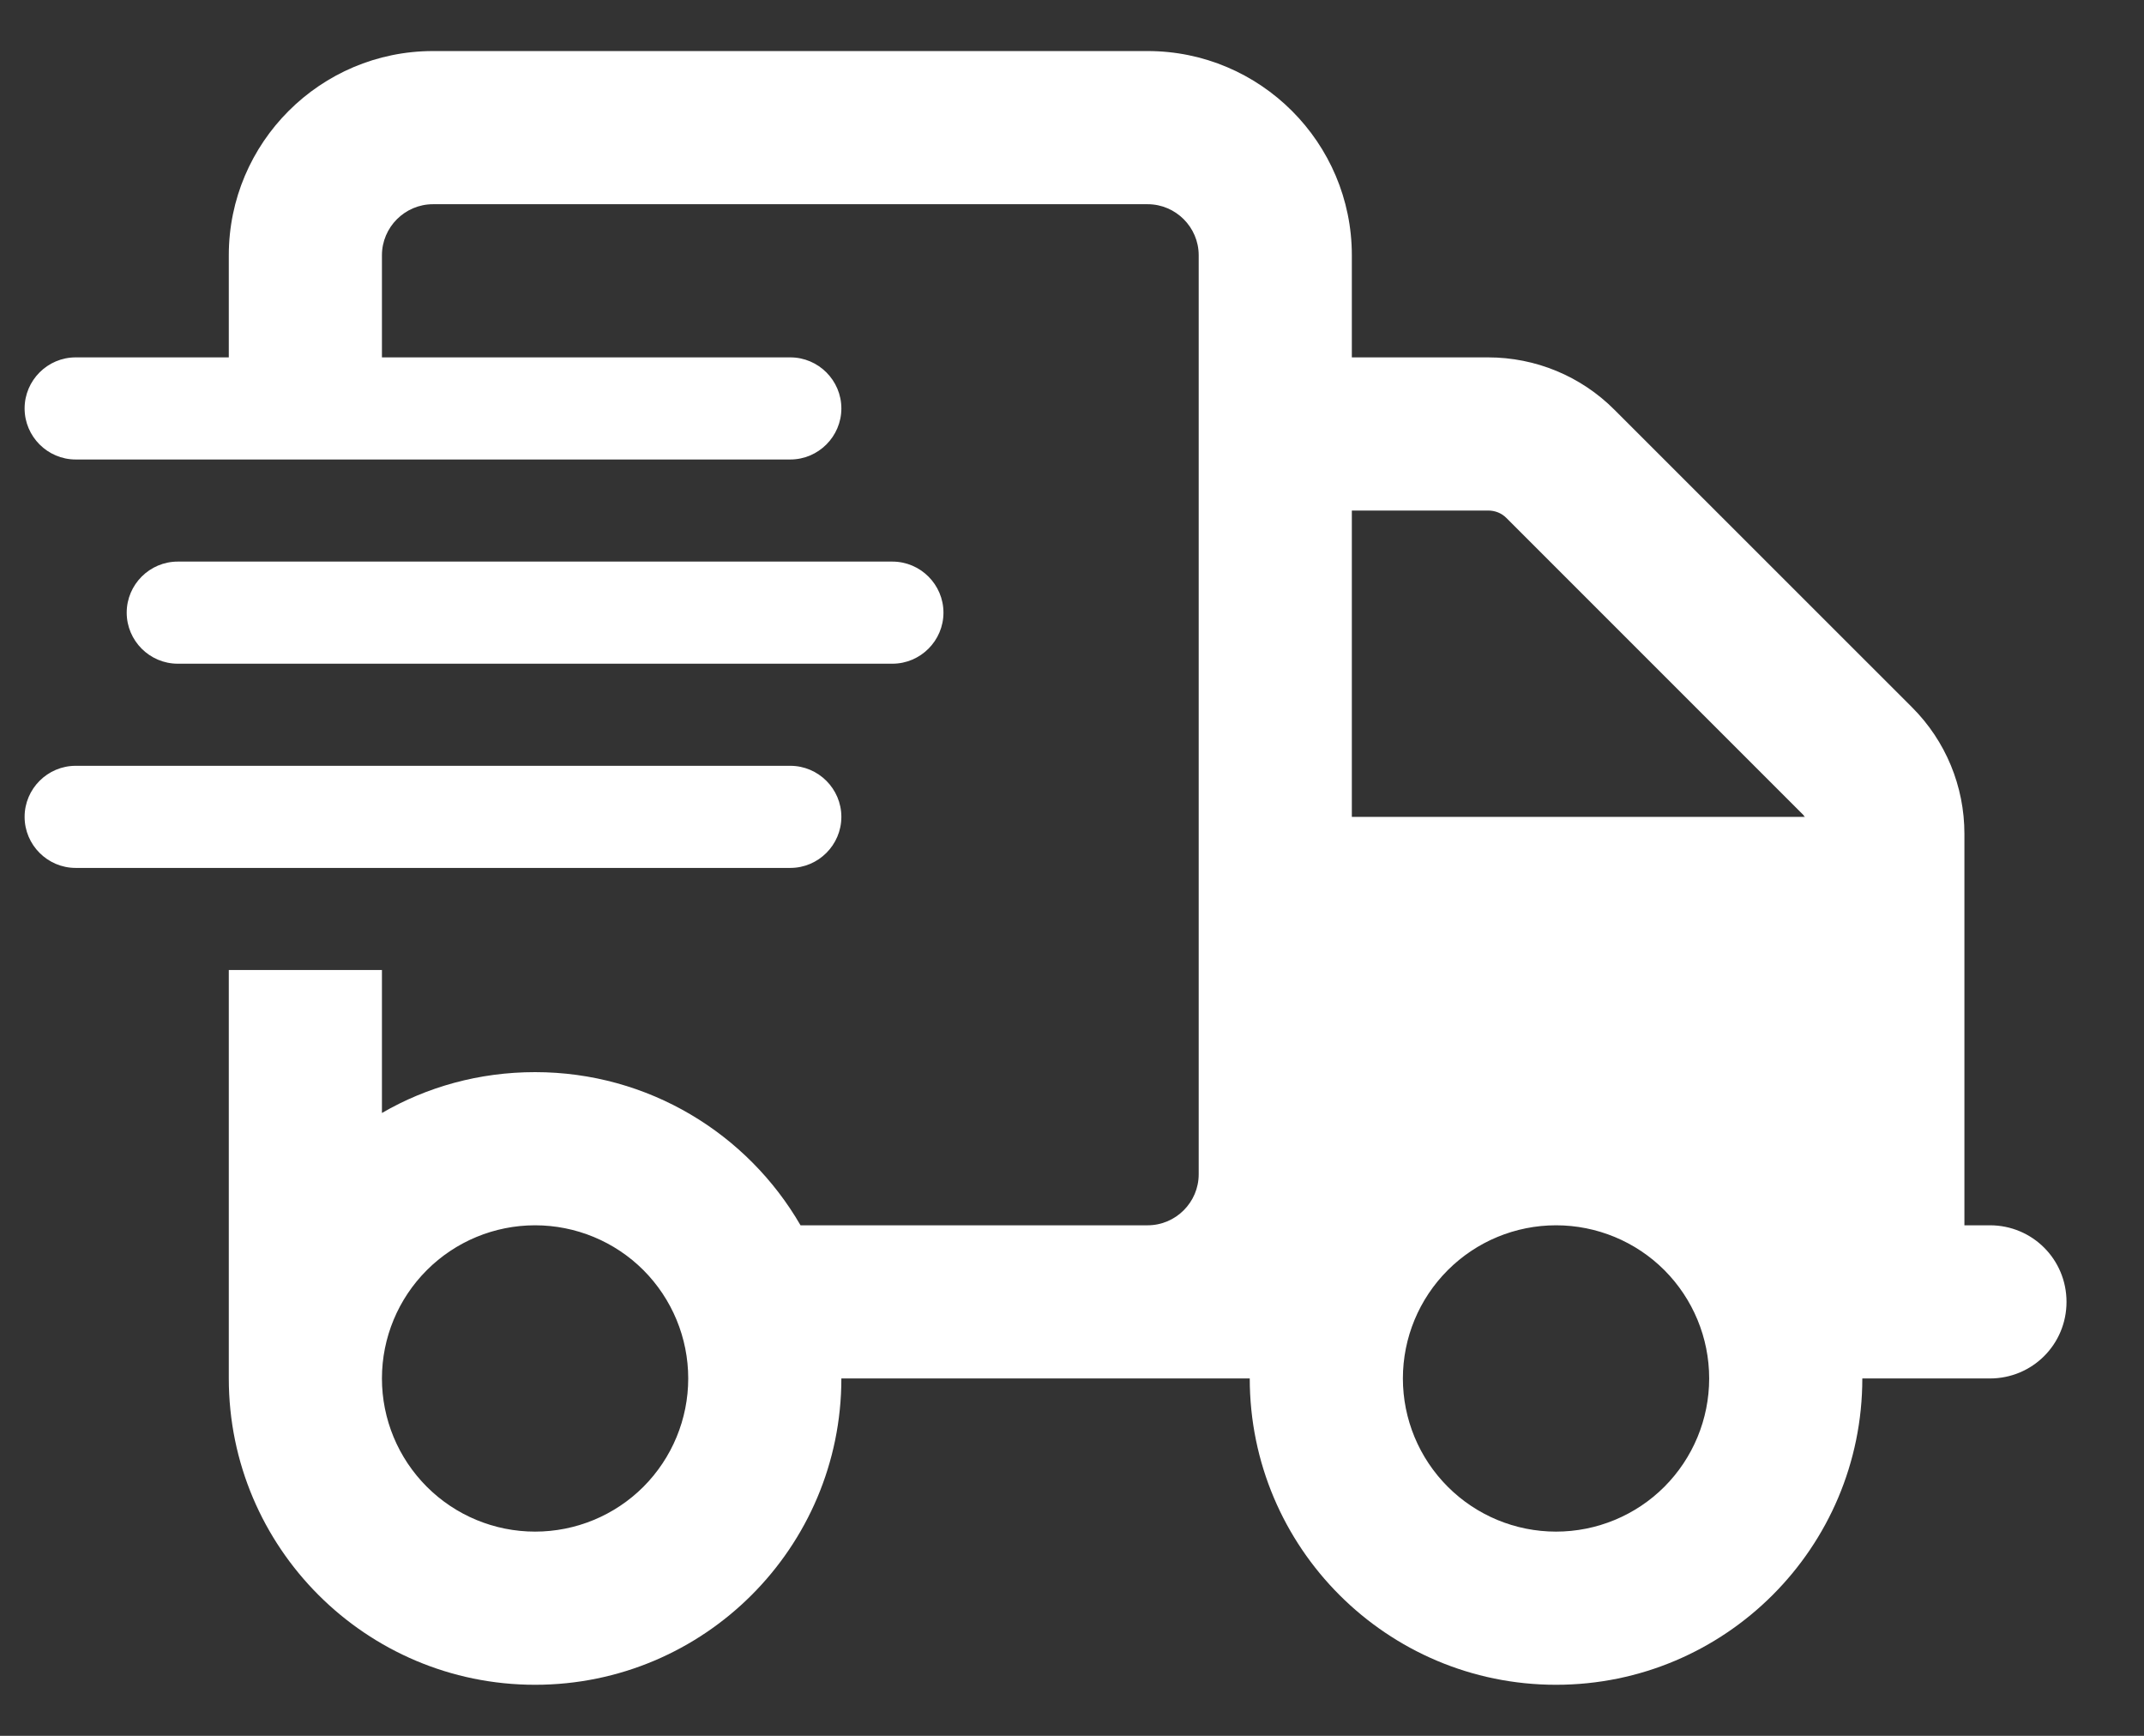 <svg width="21" height="17" viewBox="0 0 21 17" fill="none" xmlns="http://www.w3.org/2000/svg">
<rect x="0" y="0" width="21" height="17" fill="#333333" stroke="none"/>
<path d="M11.241 2H4.241C3.966 2 3.741 2.225 3.741 2.5V3.5H7.741C8.016 3.5 8.241 3.725 8.241 4C8.241 4.275 8.016 4.5 7.741 4.5H0.741C0.466 4.5 0.241 4.275 0.241 4C0.241 3.725 0.466 3.5 0.741 3.5H2.241V2.5C2.241 1.397 3.138 0.5 4.241 0.5H11.241C12.344 0.5 13.241 1.397 13.241 2.5V3.5H14.576C15.041 3.5 15.485 3.684 15.813 4.013L18.729 6.928C19.057 7.256 19.241 7.7 19.241 8.166V12H19.491C19.907 12 20.241 12.334 20.241 12.75C20.241 13.166 19.907 13.5 19.491 13.5H18.241C18.241 15.156 16.898 16.5 15.241 16.5C13.585 16.5 12.241 15.156 12.241 13.5H11.991H11.241H10.241H8.241C8.241 15.156 6.897 16.5 5.241 16.5C3.585 16.5 2.241 15.156 2.241 13.5V12V9.5H3.741V10.9C4.182 10.644 4.694 10.5 5.241 10.5C6.351 10.5 7.322 11.103 7.841 12H10.241H11.241C11.516 12 11.741 11.775 11.741 11.5V2.5C11.741 2.225 11.516 2 11.241 2ZM17.669 7.987L14.754 5.072C14.707 5.025 14.644 5 14.576 5H13.241V8H17.679L17.672 7.994L17.666 7.987H17.669ZM6.741 13.5C6.741 13.102 6.583 12.721 6.302 12.439C6.021 12.158 5.639 12 5.241 12C4.843 12 4.462 12.158 4.181 12.439C3.899 12.721 3.741 13.102 3.741 13.5C3.741 13.898 3.899 14.279 4.181 14.561C4.462 14.842 4.843 15 5.241 15C5.639 15 6.021 14.842 6.302 14.561C6.583 14.279 6.741 13.898 6.741 13.5ZM15.241 15C15.639 15 16.021 14.842 16.302 14.561C16.583 14.279 16.741 13.898 16.741 13.5C16.741 13.102 16.583 12.721 16.302 12.439C16.021 12.158 15.639 12 15.241 12C14.843 12 14.462 12.158 14.181 12.439C13.899 12.721 13.741 13.102 13.741 13.5C13.741 13.898 13.899 14.279 14.181 14.561C14.462 14.842 14.843 15 15.241 15ZM1.741 5.5H8.741C9.016 5.5 9.241 5.725 9.241 6C9.241 6.275 9.016 6.5 8.741 6.5H1.741C1.466 6.5 1.241 6.275 1.241 6C1.241 5.725 1.466 5.5 1.741 5.5ZM0.741 7.5H7.741C8.016 7.5 8.241 7.725 8.241 8C8.241 8.275 8.016 8.5 7.741 8.5H0.741C0.466 8.5 0.241 8.275 0.241 8C0.241 7.725 0.466 7.5 0.741 7.5Z" fill="white"/>
</svg>
